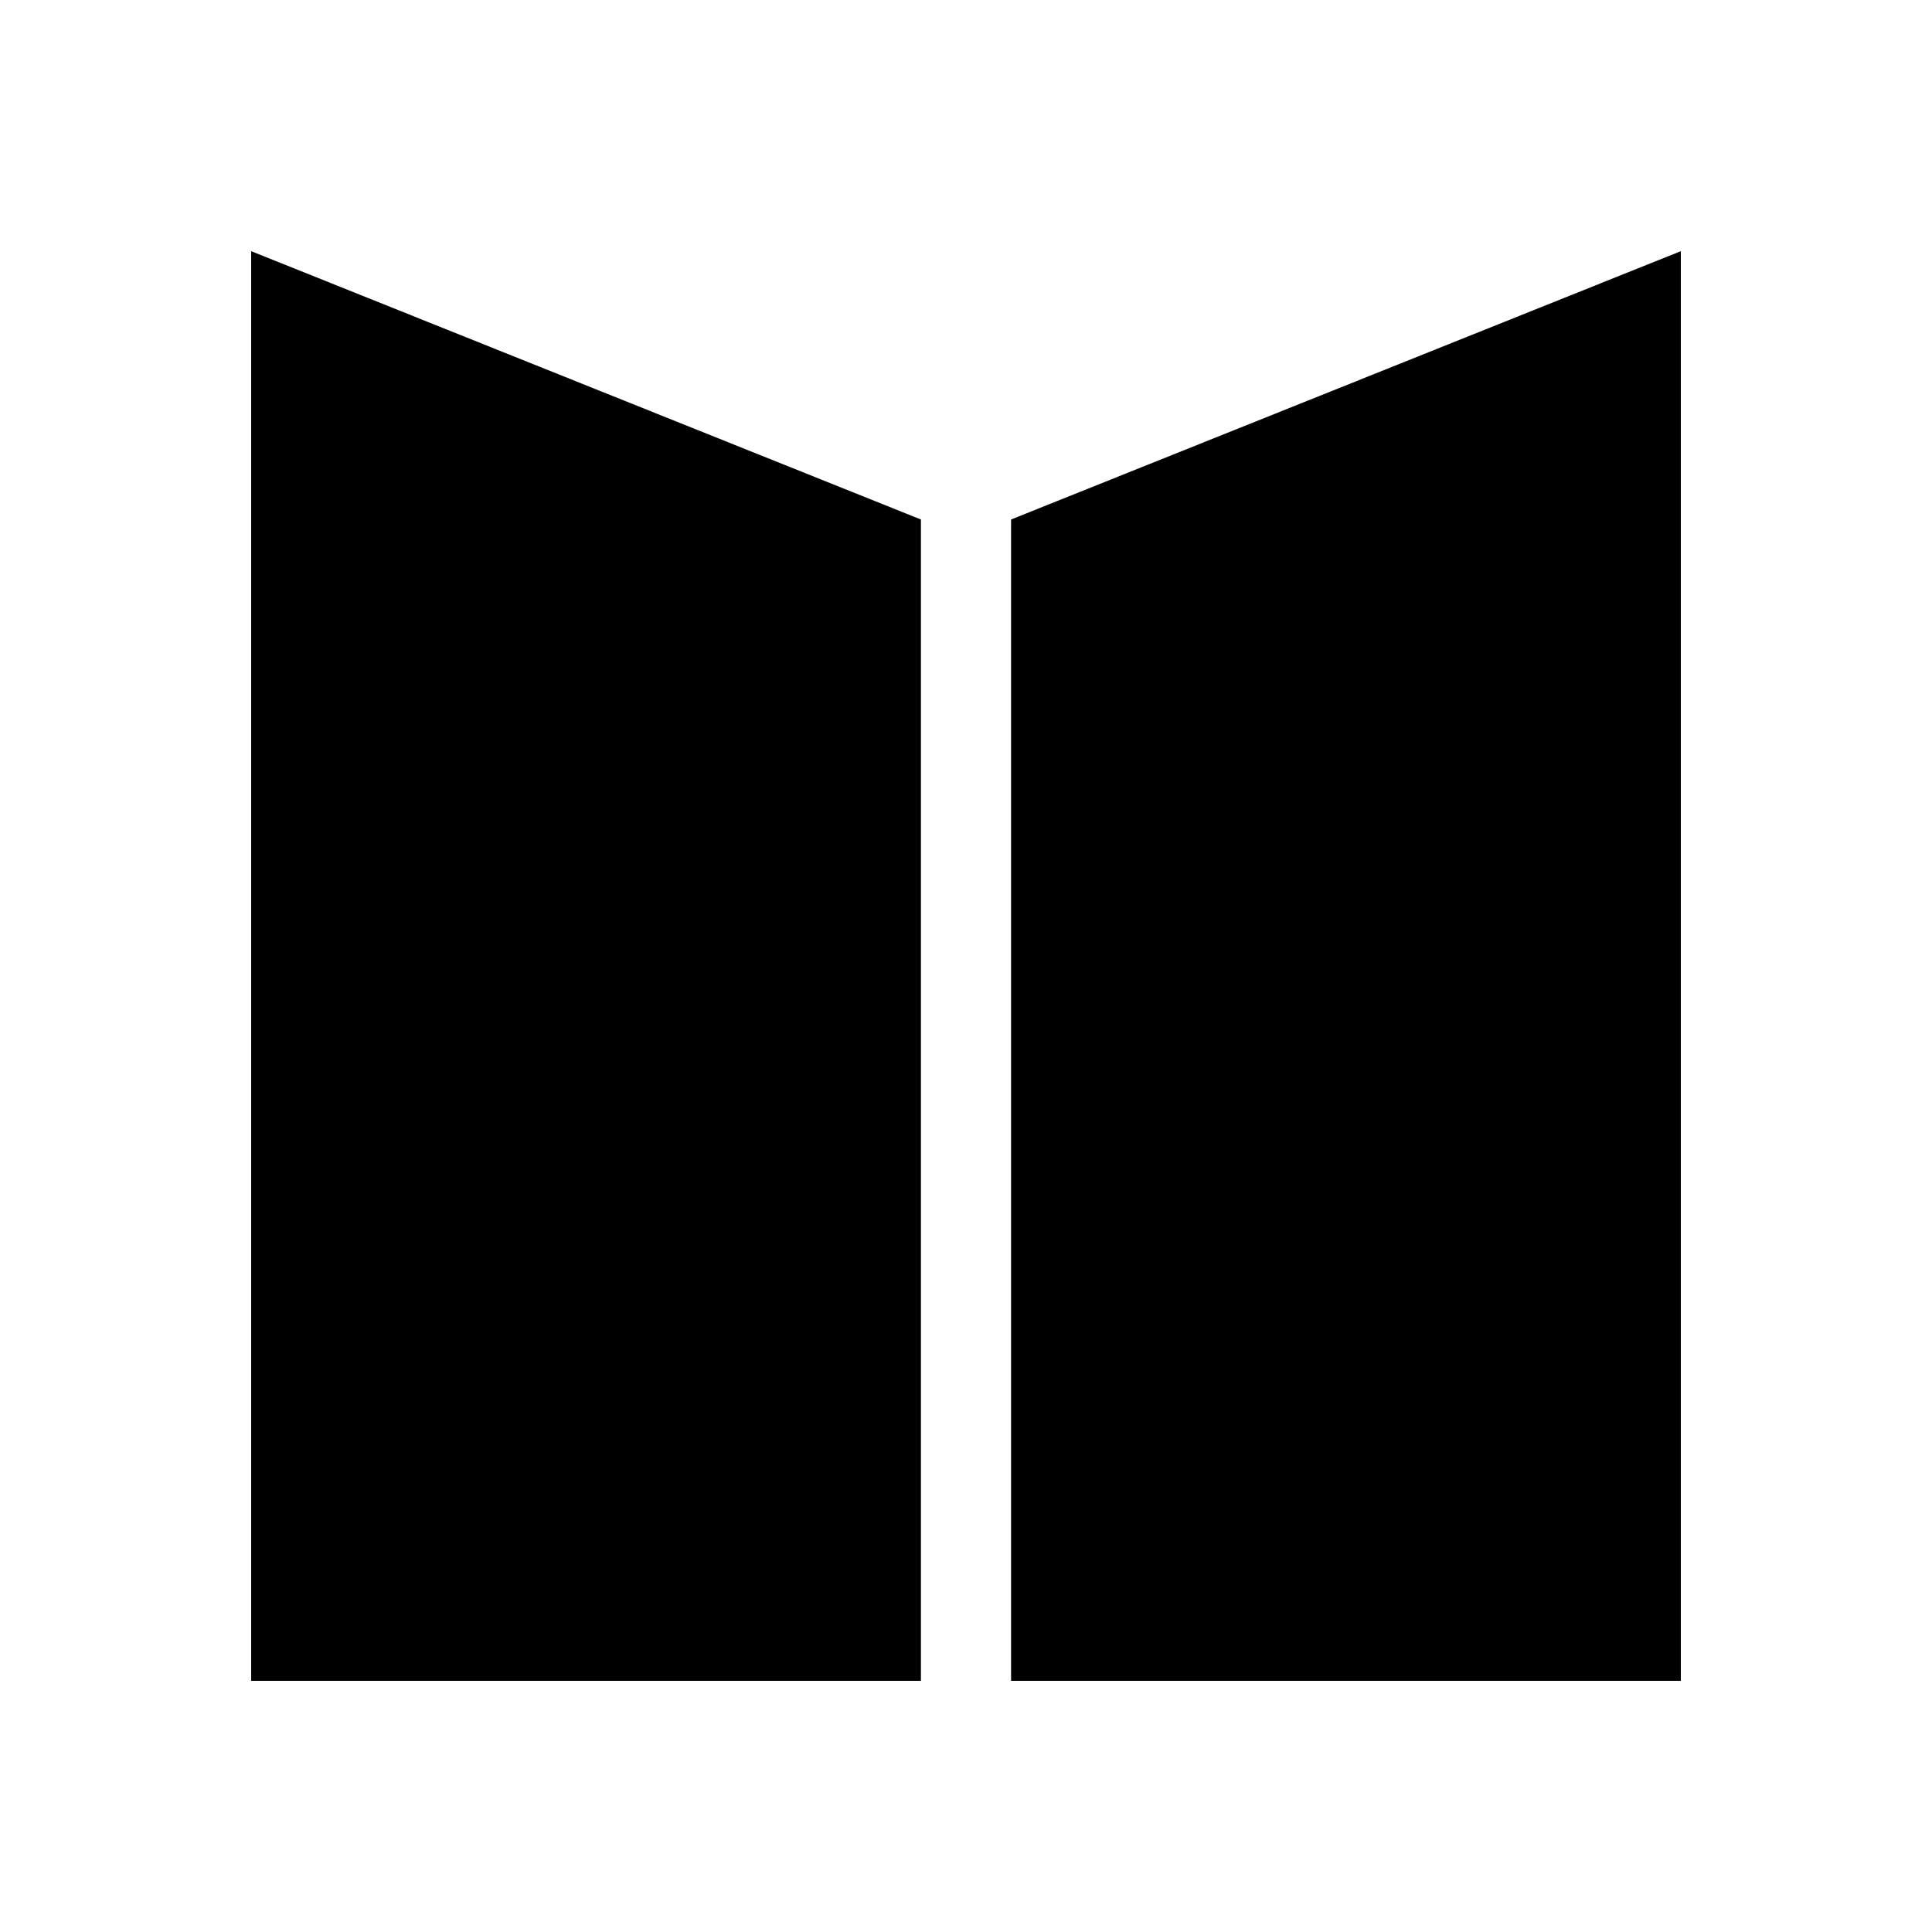 <svg version="1.2" xmlns="http://www.w3.org/2000/svg" viewBox="0 0 90 90" width="90" height="90">
	<title>MOHARA-logomark-black</title>
	<style>
		.s0 { fill: #000000 } 
	</style>
	<path fill-rule="evenodd" class="s0" d="m11.7 11.7v66.6h31.2v-54.1z"/>
	<path fill-rule="evenodd" class="s0" d="m47.1 24.2v54.1h31.2v-66.6z"/>
</svg>